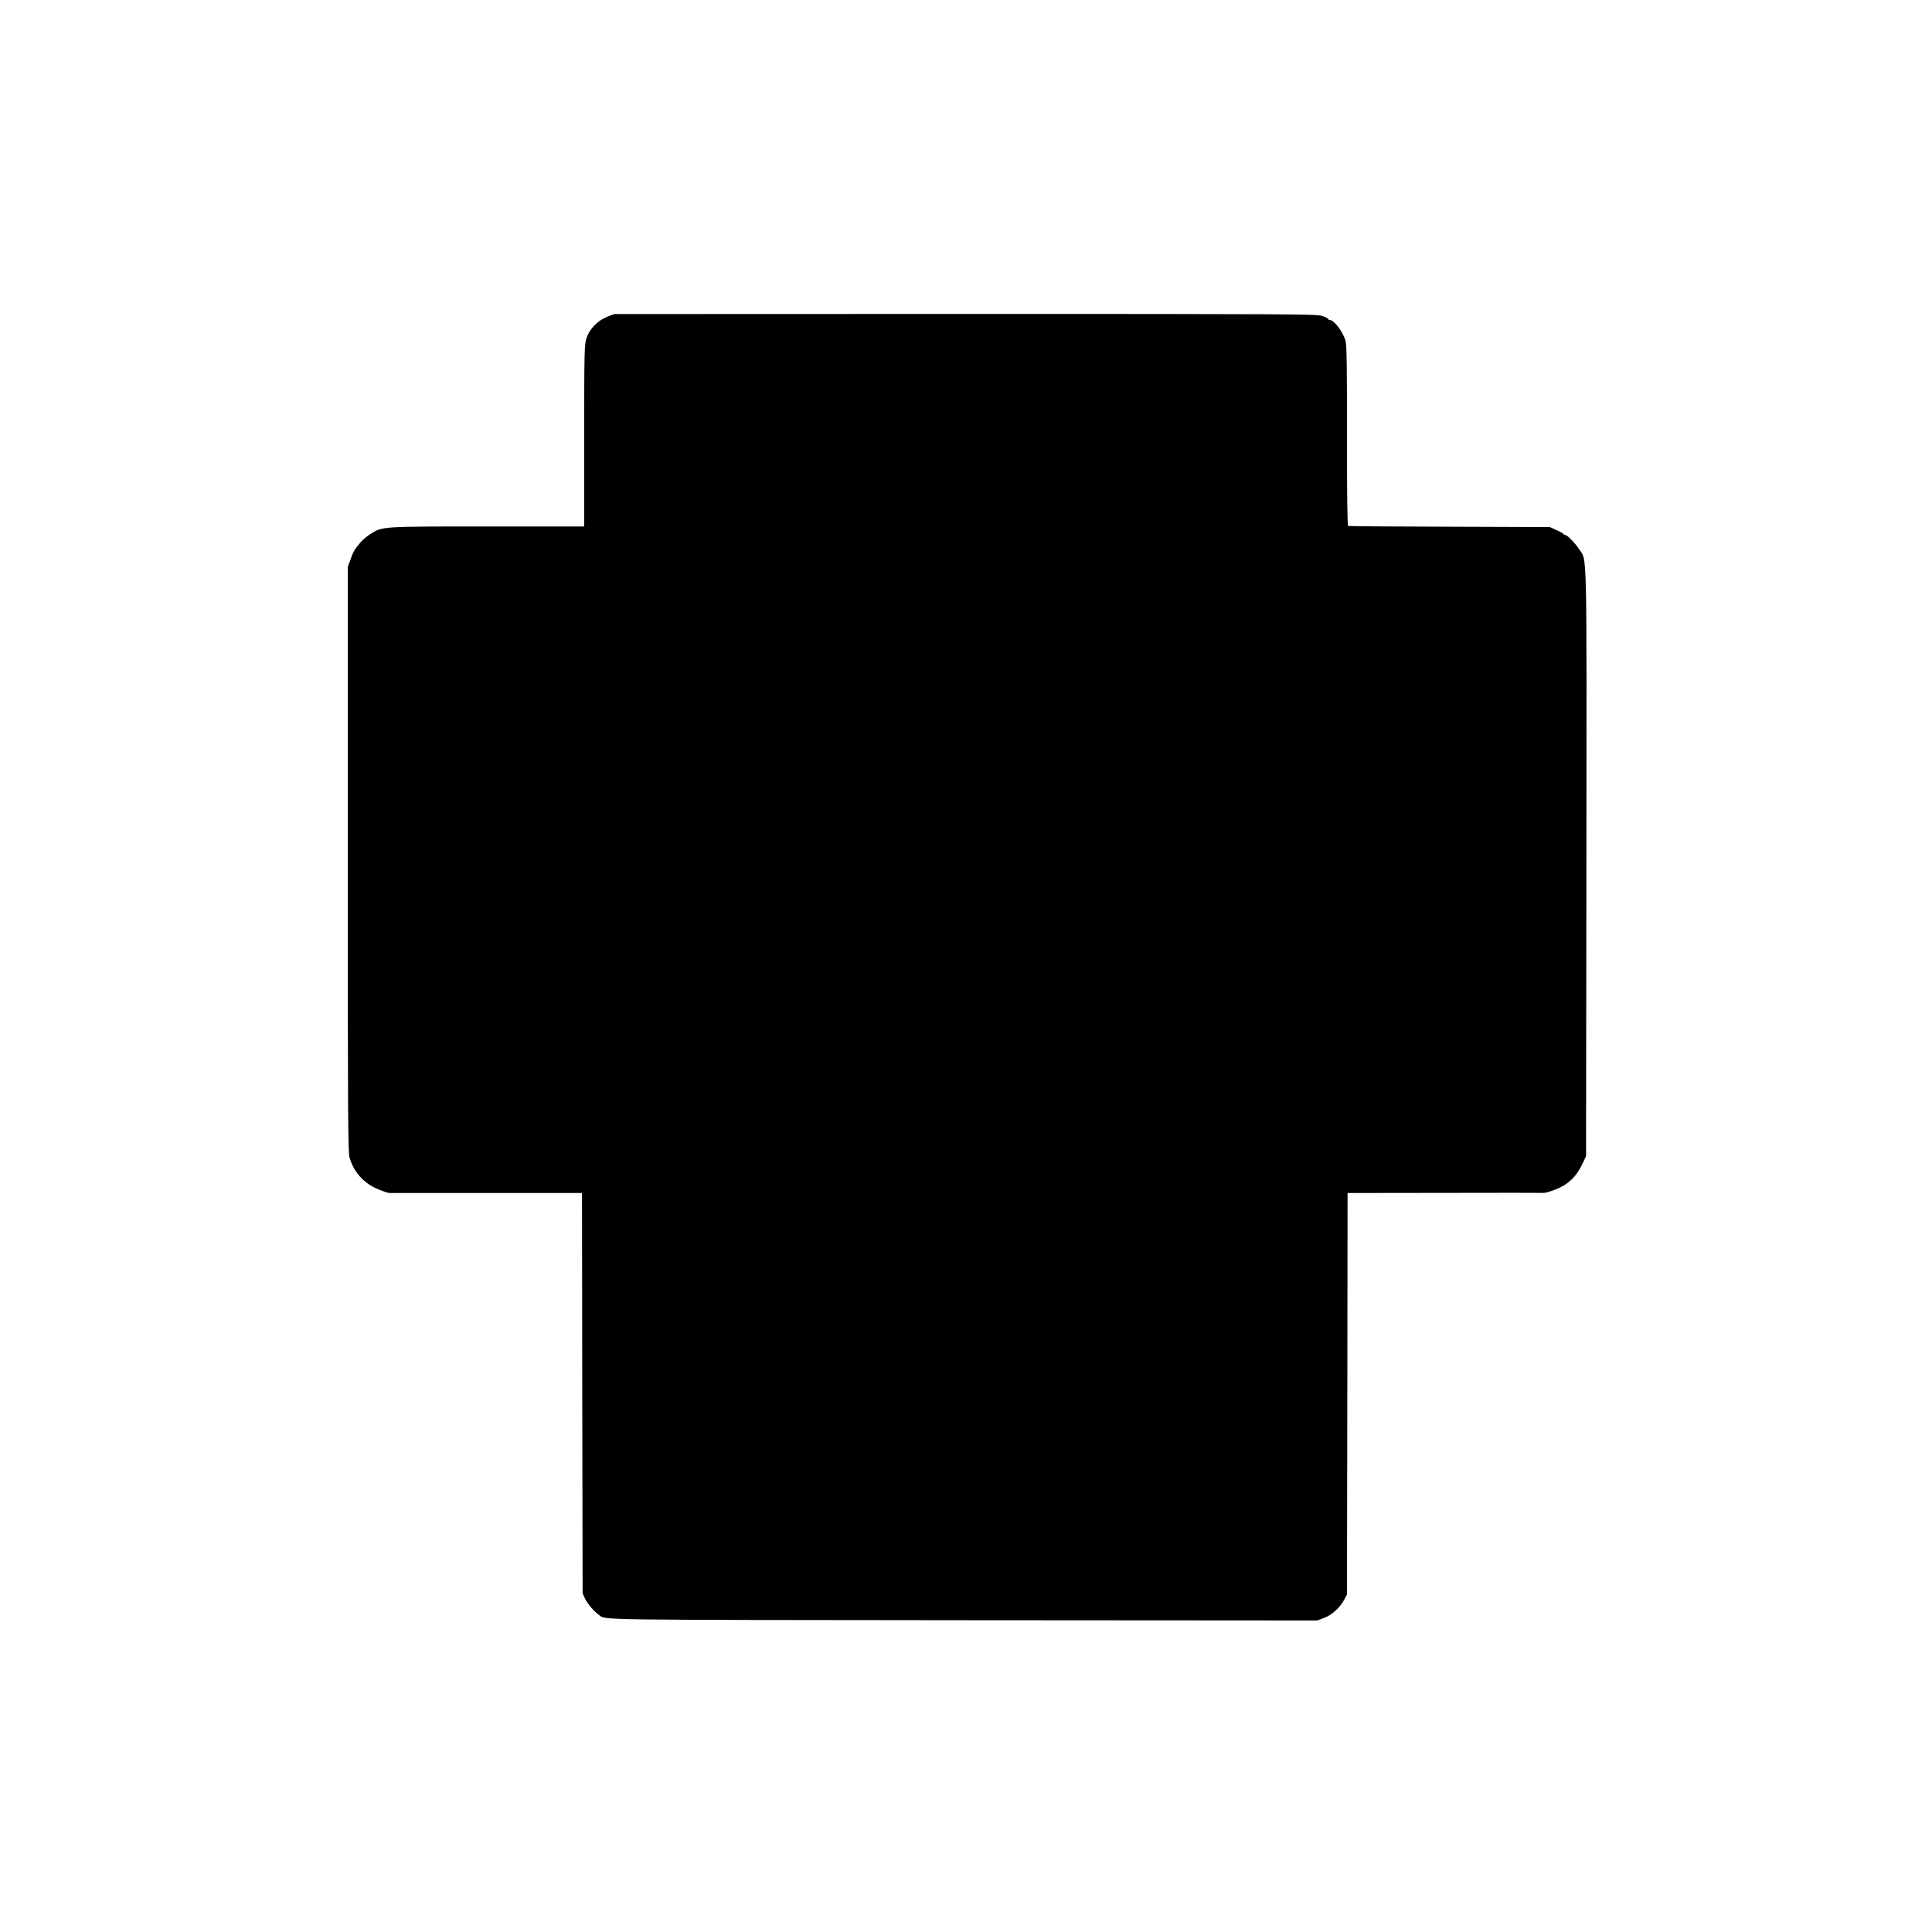<svg height="1600pt" preserveAspectRatio="xMidYMid meet" viewBox="0 0 1600 1600" width="1600pt" xmlns="http://www.w3.org/2000/svg"><path d="m5025 13375c-79-32-145-102-169-178-16-51-18-119-18-807v-750h-802c-886 0-868 1-969-63-29-19-65-49-81-68-15-19-35-43-43-54-9-10-27-49-39-85l-24-65v-2421c0-2151 2-2426 15-2472 29-98 86-173 170-227 40-26 128-61 160-65h800 795l2-1657 3-1658 21-46c19-40 74-105 115-134 58-42-92-40 3011-43l2937-2 57 21c65 25 130 84 166 151l23 43 3 1663 2 1662 803 1c441 1 807 1 814 0 27-4 131 34 178 64 66 42 111 95 149 175l31 65 3 2436c2 2699 7 2485-63 2594-32 50-96 115-114 115-5 0-11 4-13 8s-28 19-58 32l-55 25-830 3c-456 1-835 4-840 6-7 2-10 256-10 742 1 555-2 751-11 788-20 75-95 176-131 176-7 0-13 4-13 8 0 5-23 16-51 26-47 15-280 16-2958 16l-2906-1z" transform="matrix(.1 0 0 -.1 0 1600)"/></svg>